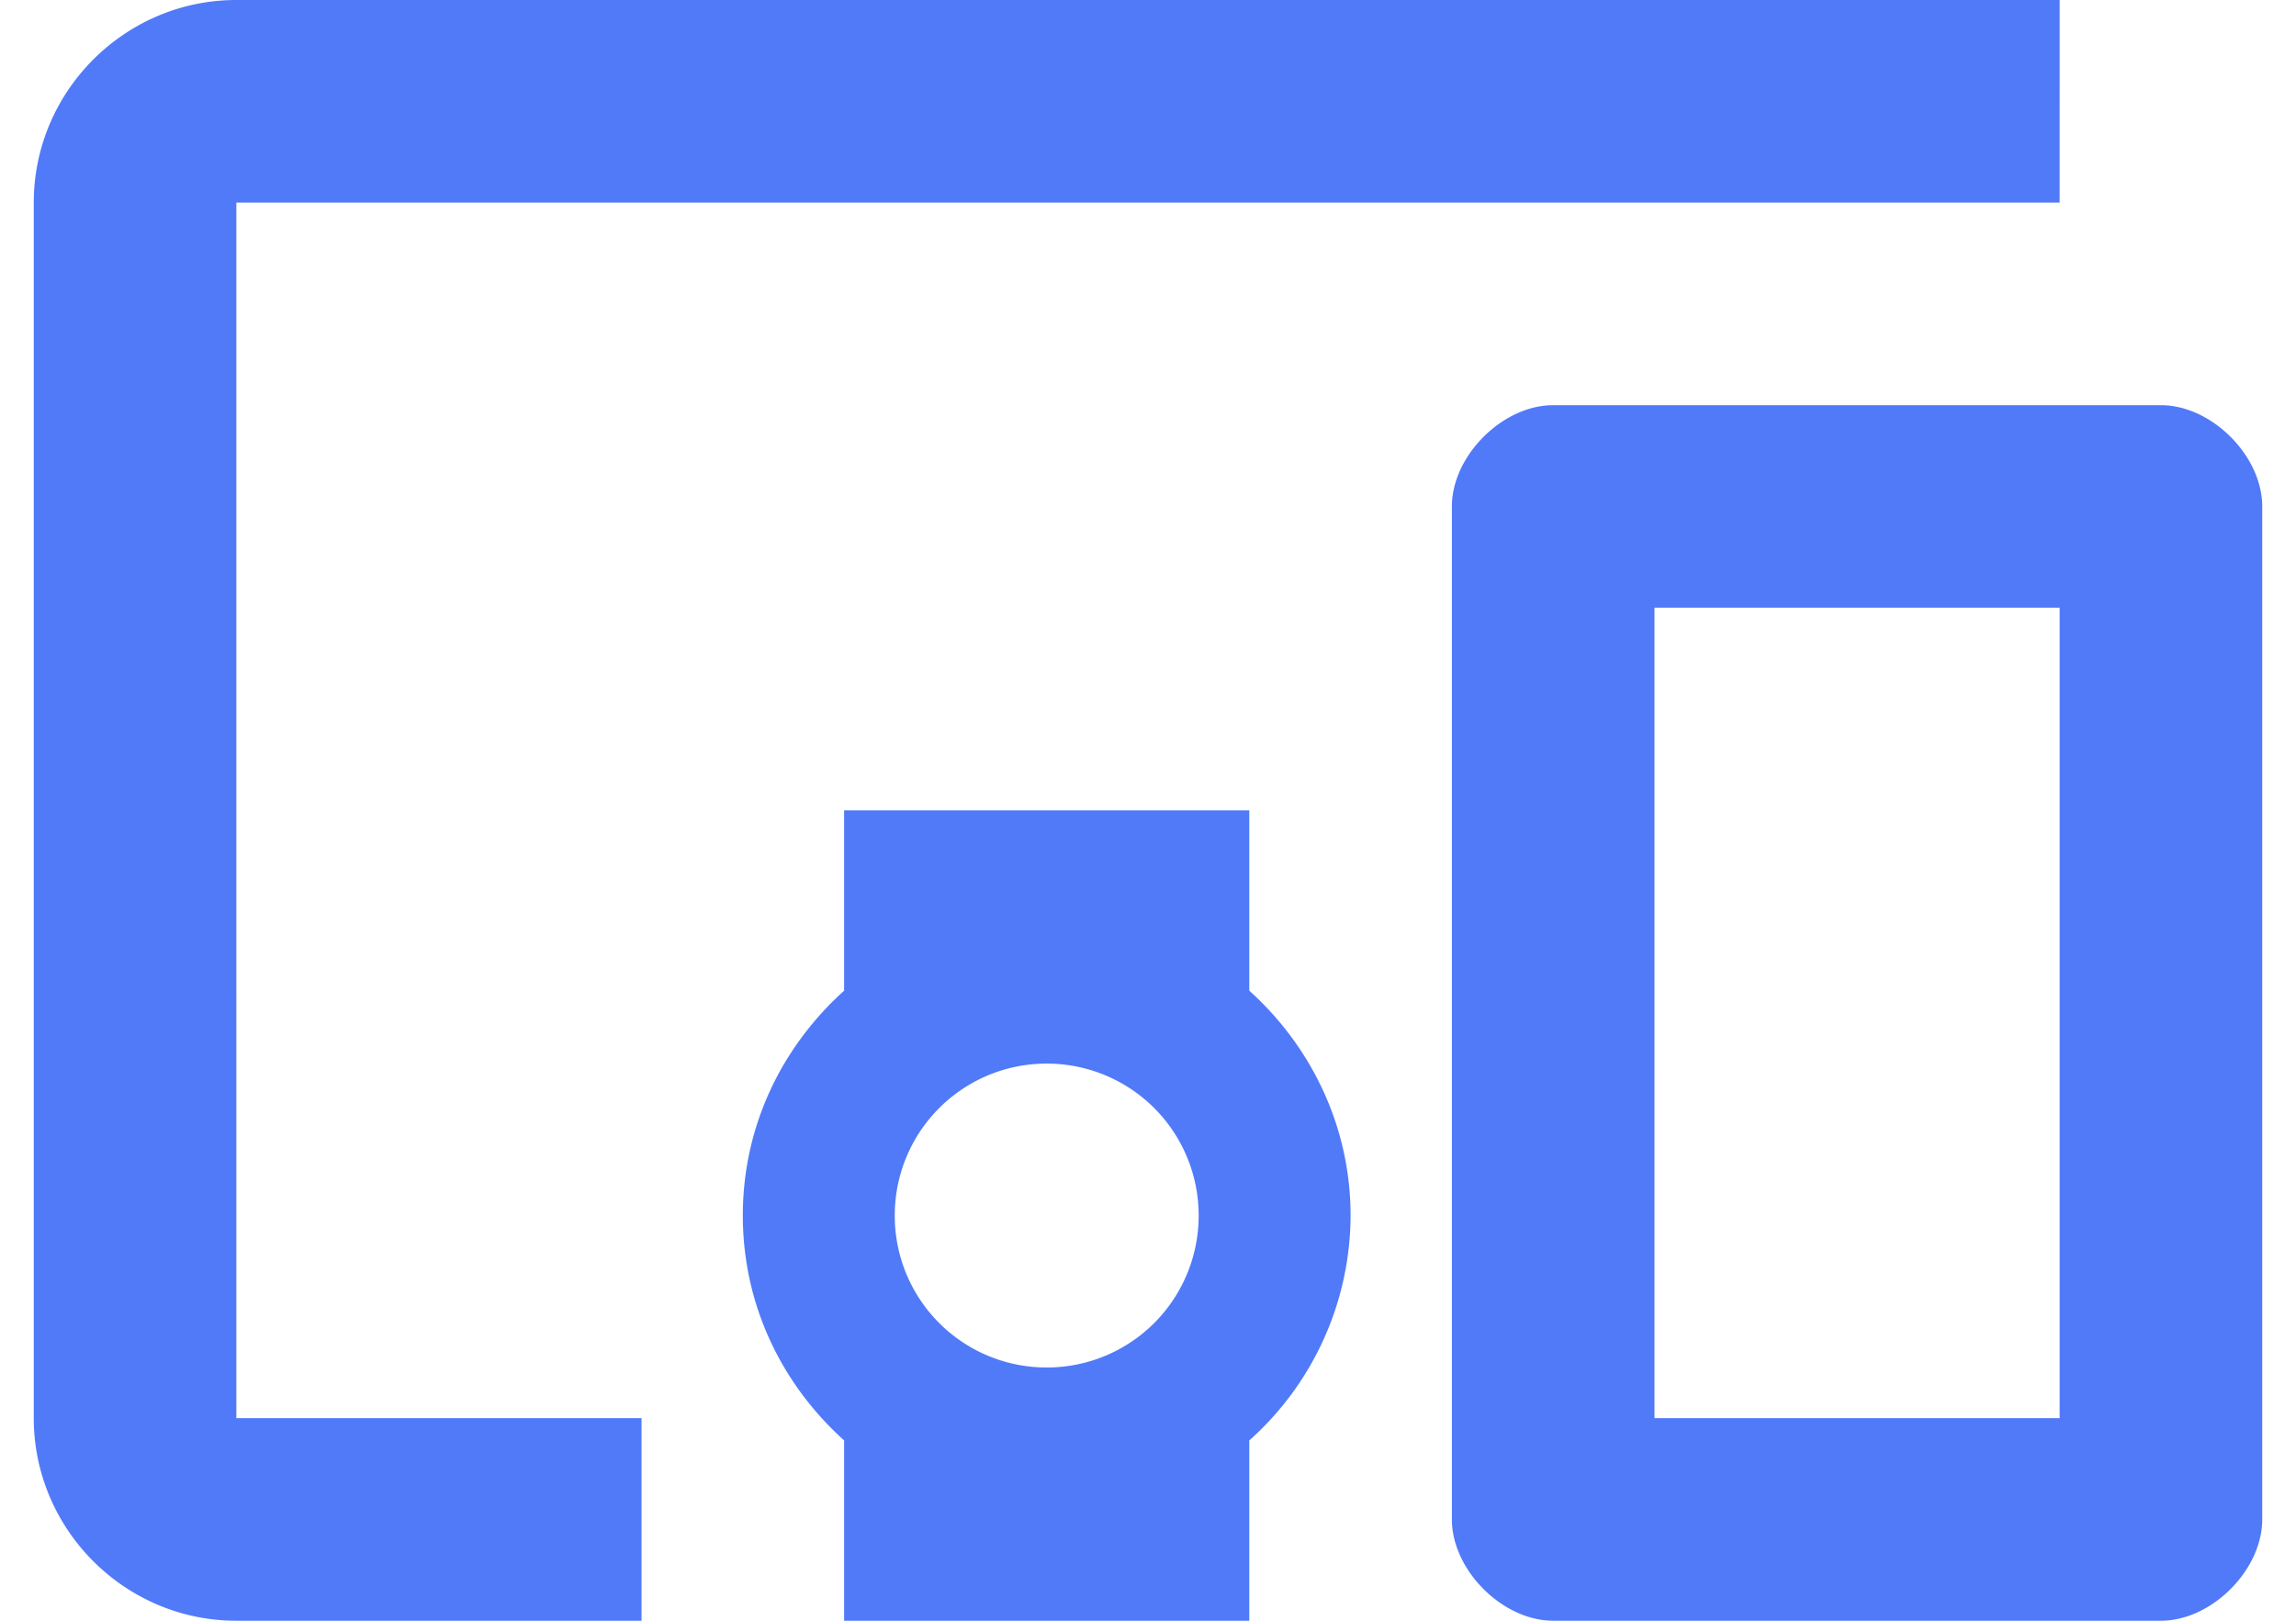 <?xml version="1.0" encoding="UTF-8"?> <svg xmlns="http://www.w3.org/2000/svg" width="34" height="24"><path d="M3.5 3h27V0h-27c-1.65 0-3 1.35-3 3v18c0 1.65 1.35 3 3 3h6v-3h-6V3zm15 9h-6v2.67c-.915.825-1.5 1.995-1.5 3.33s.585 2.505 1.5 3.33V24h6v-2.67A4.479 4.479 0 0 0 20 18c0-1.32-.585-2.505-1.5-3.33V12zm-3 8.25A2.247 2.247 0 0 1 13.25 18a2.247 2.247 0 0 1 2.25-2.25A2.247 2.247 0 0 1 17.75 18a2.247 2.247 0 0 1-2.25 2.25zM32 6h-9c-.75 0-1.5.75-1.5 1.5v15c0 .75.75 1.5 1.5 1.5h9c.75 0 1.5-.75 1.5-1.5v-15c0-.75-.75-1.5-1.5-1.5zm-1.5 15h-6V9h6v12z" fill="#517AF9" fill-rule="nonzero"></path></svg> 